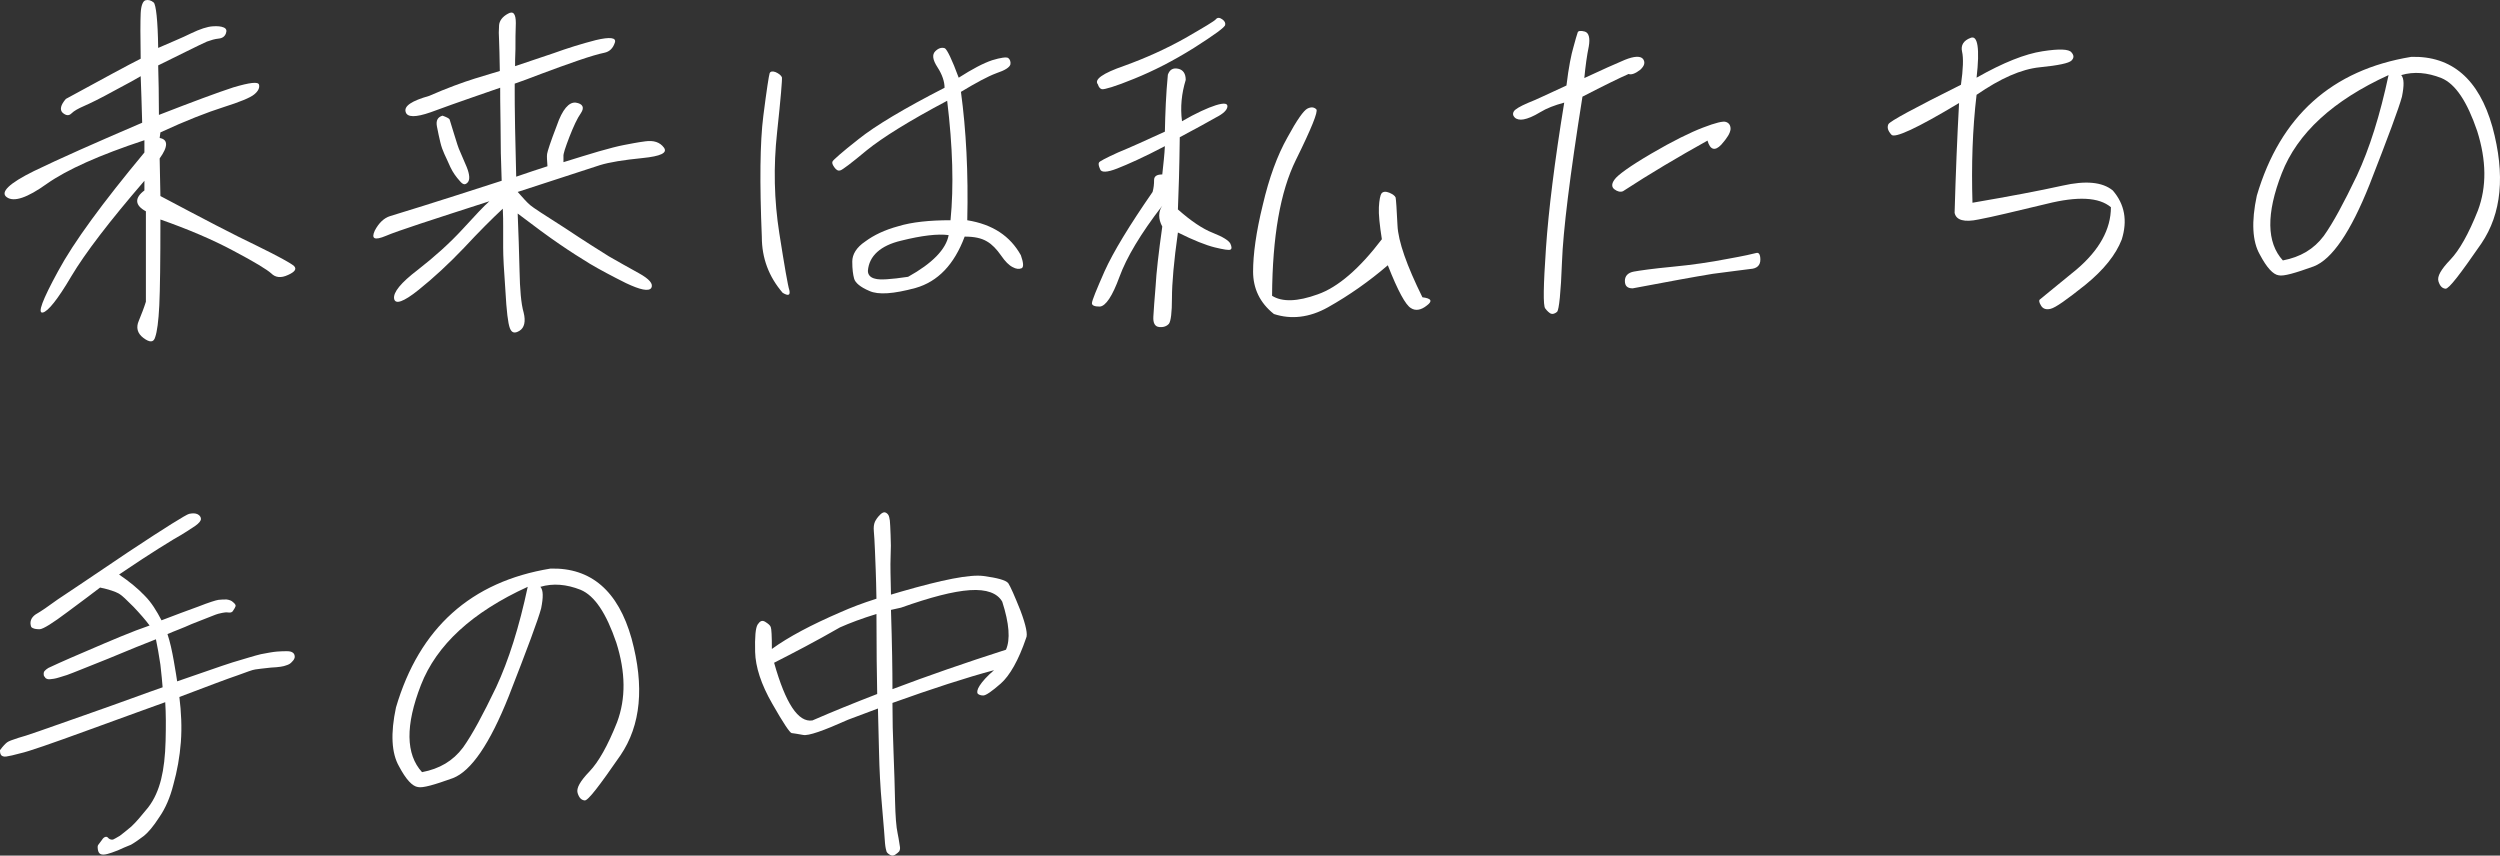 <?xml version="1.0" encoding="UTF-8"?>
<svg id="_レイヤー_1" data-name="レイヤー 1" xmlns="http://www.w3.org/2000/svg" version="1.1" viewBox="0 0 537.394 183.922">
  <rect x="0" y="0" width="537.394" height="183.922" fill="#333333" stroke="none"/>
  <defs>
    <style>
      .cls-1 {
        fill: #fff;
        stroke-width: 0px;
      }
    </style>
  </defs>
  <path class="cls-1" d="M30.241,12.62c-.08-4.72-.08-8,0-9.76.08-1.68.48-2.64,1.04-2.8.56-.16,1.2,0,1.76.48.48.48.88,3.76.96,9.76,2.72-1.2,5.12-2.16,7.041-3.12,2-.96,3.52-1.44,4.64-1.52,1.04-.08,1.84,0,2.4.24.56.24.72.64.48,1.28-.24.64-.72,1.04-1.6,1.12-.8.08-1.6.32-2.48.64-.88.4-2.24,1.04-4.32,2.08-2,.96-4,2-6.16,3.04.08,2.88.16,6.48.16,10.64,7.2-2.8,12.56-4.8,16-5.92,3.52-1.04,5.36-1.28,5.52-.56.16.64-.16,1.36-1.04,2.08s-3.04,1.6-6.56,2.72-8.08,2.88-13.601,5.44l-.16,1.2c1.84.32,1.84,1.84,0,4.4l.16,8.08c9.041,4.8,15.92,8.4,20.641,10.641,4.72,2.32,7.36,3.76,8.08,4.4.64.64.16,1.28-1.28,1.92-1.52.72-2.72.56-3.6-.32-.88-.8-3.6-2.48-8.16-4.88-4.48-2.4-9.76-4.64-15.681-6.72,0,8.96-.08,15.12-.24,18.48-.16,3.36-.48,5.68-.88,6.8-.32,1.2-1.2,1.2-2.56.16-1.28-.96-1.6-2.24-.96-3.68.56-1.36,1.12-2.8,1.52-4.08v-19.44c-2.4-1.28-2.48-2.88-.32-4.48v-2.08c-7.52,8.72-12.72,15.521-15.68,20.48-2.96,5.04-5.04,7.6-6.16,7.84-1.2.24-.08-2.72,3.28-8.88,3.36-6.24,9.521-14.641,18.561-25.521v-2.64c-9.68,3.2-16.64,6.32-20.96,9.36-4.24,3.04-7.12,4-8.64,2.88-1.44-1.04.48-2.96,5.84-5.6,5.44-2.64,13.2-6.08,23.28-10.4-.08-4-.24-7.28-.32-10-.64.4-2.64,1.52-5.68,3.12-3.04,1.68-5.2,2.72-6.48,3.28-1.28.56-2.16,1.04-2.72,1.6s-1.2.48-1.92-.16c-.64-.64-.4-1.68.72-2.96,8.08-4.4,13.36-7.28,16.081-8.64Z"/>
  <path class="cls-1" d="M102.16,16.86c2.8-.88,4.561-1.36,5.28-1.6-.08-3.2-.08-5.36-.16-6.56-.08-1.12-.08-2.24,0-3.28.08-.96.72-1.84,1.92-2.48,1.12-.64,1.68,0,1.68,2-.08,1.92-.08,3.76-.08,5.6-.08,1.76-.08,3.04-.08,3.68,2.64-.88,5.44-1.84,8.32-2.8,2.88-1.04,5.92-2,9.04-2.8,3.04-.72,4.48-.56,4.08.56-.4,1.2-1.12,1.92-2.24,2.16-1.2.24-3.12.8-5.68,1.68-2.56.88-5.2,1.84-7.76,2.8-2.72,1.04-4.64,1.76-5.84,2.16v1.84c0,.96,0,3.52.08,7.68s.16,7.68.24,10.48c2.48-.88,4.8-1.6,6.72-2.24-.08-1.2-.16-2.08-.08-2.64s.72-2.56,2.08-6.08c1.2-3.52,2.64-5.12,4.08-4.96,1.52.24,1.92,1.04,1.12,2.24-.8,1.12-1.6,2.88-2.48,5.12-.88,2.32-1.36,3.68-1.28,4.24v1.2c2.72-.88,5.28-1.6,7.601-2.32,2.24-.64,4.08-1.12,5.36-1.36,1.28-.24,2.8-.56,4.64-.8,1.76-.24,3.12.16,4,1.36.8,1.12-.64,1.84-4.64,2.24-4,.4-7.04.88-9.12,1.52-2.16.72-8.08,2.64-17.68,5.76,1.12,1.28,2,2.24,2.64,2.8.64.56,3.12,2.16,7.52,4.96,4.32,2.88,7.52,4.88,9.44,6.08,2,1.12,4.16,2.4,6.4,3.6,2.32,1.28,3.2,2.32,2.72,3.2-.56.8-2.4.4-5.44-1.04-3.04-1.52-5.6-2.88-7.76-4.16-2.08-1.28-4.24-2.64-6.56-4.24-2.24-1.52-5.28-3.76-8.96-6.56.16,4.16.32,8.32.4,12.32.08,3.92.32,7.04.88,8.96.48,1.92.16,3.28-.88,3.92s-1.68.48-2.08-.56-.72-3.68-.96-8.08c-.32-4.32-.48-7.36-.48-9.2v-4.48c0-1.12,0-2.48-.08-3.92-2.32,2.16-5.12,4.96-8.32,8.4-3.28,3.44-6.56,6.48-9.76,9.04-3.28,2.64-5.04,3.2-5.28,1.92-.24-1.36,1.44-3.44,5.12-6.24,3.6-2.8,6.88-5.76,9.6-8.72,2.72-2.96,4.56-4.96,5.76-6-12.4,4-19.841,6.4-22.241,7.44-2.48,1.04-3.2.64-2.4-1.12.88-1.68,2-2.72,3.28-3.12,1.36-.4,9.44-2.88,24-7.6-.16-3.92-.24-7.92-.24-12.081-.08-4.16-.08-6.72-.08-7.92-1.2.4-3.28,1.12-6,2.08-2.72.96-5.76,2-8.96,3.2-3.2,1.12-5.04,1.12-5.36-.08-.4-1.28,1.36-2.4,5.04-3.44,3.84-1.68,7.12-2.88,9.92-3.76ZM96.64,25.661c.08.24.4,1.36.96,3.12.56,1.84.96,3.12,1.28,3.76.32.72.8,1.84,1.44,3.36.64,1.6.72,2.72.24,3.28-.56.64-1.04.56-1.76-.32-.72-.8-1.44-1.76-2-2.96-.48-1.12-.96-2.08-1.28-2.8-.32-.72-.64-1.52-.88-2.56-.24-1.04-.48-2.08-.72-3.36-.24-1.28.16-2,1.2-2.32.88.32,1.36.56,1.52.8Z"/>
  <path class="cls-1" d="M163.76,50.941c-.48-11.68-.4-20.32.32-26.0.72-5.68,1.2-8.72,1.36-9.2.16-.4.64-.48,1.28-.24.72.32,1.2.72,1.36,1.12.08.48-.24,4.4-1.04,11.84-.8,7.36-.64,14.561.48,21.681s1.84,11.28,2.16,12.24c.24,1.12-.24,1.28-1.44.56-2.96-3.44-4.48-7.44-4.48-12ZM219.601,57.661c-.56.24-1.2.16-1.92-.24-.8-.4-1.6-1.2-2.48-2.48-.96-1.36-1.92-2.4-3.04-3.04-1.2-.72-2.72-1.04-4.8-1.04-2.24,6-5.76,9.68-10.56,11.041-4.72,1.28-8,1.52-9.92.64-1.92-.8-3.04-1.76-3.28-2.64-.24-.88-.4-2-.4-3.68,0-1.52.88-3.04,2.8-4.32,1.84-1.36,4.16-2.48,7.12-3.28,2.88-.88,6.64-1.28,11.2-1.28.72-7.28.48-15.76-.72-25.681-8.16,4.32-13.92,7.92-17.281,10.641-3.36,2.8-5.28,4.24-5.68,4.32-.48.16-.88-.08-1.28-.64-.4-.56-.56-.96-.4-1.28.08-.24,1.92-1.92,5.6-4.8,3.6-2.88,9.76-6.56,18.48-11.04,0-1.28-.48-2.8-1.52-4.4-1.04-1.6-1.2-2.72-.48-3.44.72-.72,1.44-.88,2.08-.64.48.32,1.52,2.4,2.96,6.32,2.88-1.84,5.28-3.12,7.2-3.76,1.84-.56,3.04-.72,3.44-.48.4.32.56.8.48,1.36-.16.64-1.12,1.28-3.04,1.92-1.92.72-4.4,2.08-7.6,4,1.12,8.24,1.6,17.44,1.36,27.601,5.44.88,9.2,3.36,11.521,7.521.56,1.6.64,2.56.16,2.8ZM203.921,50.541c-2.32-.32-5.76.08-10.24,1.2-4.4,1.04-6.88,3.28-7.12,6.48,0,.8.48,1.44,1.52,1.68,1.04.32,3.36.16,7.12-.4,5.2-2.88,8.16-5.92,8.72-8.96Z"/>
  <path class="cls-1" d="M234.72,65.181c0-.56.96-2.88,2.72-6.88,1.84-4.08,5.28-9.76,10.32-17.041.24-.88.32-1.68.32-2.56,0-.8.56-1.2,1.76-1.2.24-2.24.48-4.32.561-6.081-4.561,2.4-8,3.92-10.241,4.8-2.24.88-3.44.88-3.68.16-.32-.72-.4-1.2-.24-1.44.08-.24,1.44-.96,4.08-2.16,2.72-1.12,6.081-2.64,10.081-4.48.08-4,.239-8.08.64-12.24.4-1.12,1.12-1.52,2.24-1.28,1.04.24,1.6,1.04,1.6,2.4-.88,2.88-1.199,5.84-.8,8.88,3.04-1.76,5.521-2.88,7.28-3.44,1.84-.56,2.561-.4,2.48.32s-.881,1.52-2.48,2.32c-1.521.88-4.16,2.32-7.76,4.24-.08,6.64-.24,11.84-.4,15.521,2.8,2.48,5.28,4.16,7.521,5.04,2.239.88,3.439,1.68,3.76,2.32.32.72.32,1.12,0,1.28s-1.36,0-3.36-.48c-1.92-.48-4.56-1.52-7.92-3.2-.88,6.24-1.28,10.96-1.28,14.081s-.24,4.96-.64,5.52c-.48.56-1.2.8-2.08.72-.96-.08-1.36-.88-1.28-2.24.08-1.44.24-3.6.48-6.48.16-2.96.64-7.2,1.439-12.88-.88-1.6-.88-3.2,0-4.48-4.64,6-7.68,11.121-9.2,15.281-1.52,4.16-2.96,6.32-4.24,6.4-1.12,0-1.68-.24-1.68-.72ZM241.68,14.14c4.641-1.68,8.881-3.6,13.041-5.92,4.159-2.4,6.319-3.68,6.64-4.08.32-.4.8-.4,1.36,0,.56.4.72.8.64,1.2,0,.48-2.32,2.16-6.72,4.96-4.48,2.8-8.721,4.96-12.881,6.64-4.08,1.68-6.4,2.32-6.88,2.24-.4-.08-.72-.48-.88-1.04-.88-1.04,1.04-2.4,5.68-4ZM306.722,65.661c-1.28,1.04-2.48,1.2-3.44.56-1.12-.64-2.8-3.68-4.96-9.2-4,3.44-8.32,6.48-12.88,9.041-4.001,2.24-7.921,2.64-11.601,1.44-3.04-2.4-4.48-5.52-4.48-9.12,0-3.68.641-8.48,2.08-14.32,1.36-5.84,3.12-10.641,5.28-14.48,2.08-3.84,3.521-5.84,4.32-6.24s1.439-.32,1.92.16c.4.48-1.04,4.08-4.4,10.88-3.359,6.8-5.04,16.48-5.12,29.201,2.16,1.36,5.44,1.28,9.841-.32,4.319-1.52,8.96-5.52,13.76-11.84-.479-3.04-.72-5.36-.64-6.88.08-1.6.319-2.64.56-2.96.32-.4.88-.48,1.681-.16.72.32,1.199.64,1.359,1.04.08.4.24,2.48.4,6,.16,3.44,2,8.64,5.36,15.44,1.92.24,2.239.8.96,1.76Z"/>
  <path class="cls-1" d="M340.16,20.78c-2.72,17.121-4.16,28.881-4.4,35.521-.239,6.64-.64,10.24-1.039,10.72-.48.4-.961.56-1.36.4-.32-.16-.8-.56-1.2-1.12-.48-.56-.4-4.88.16-13.04.56-8.081,1.84-18.48,3.92-31.201-2.08.56-3.76,1.2-5.2,2.08-1.44.88-2.64,1.36-3.52,1.52-.801.16-1.521,0-1.921-.4-.399-.4-.479-.88-.159-1.36.239-.4,1.279-1.04,2.96-1.76,1.68-.64,4.479-2,8.32-3.76.479-4,1.04-6.72,1.52-8.32.4-1.52.72-2.56.88-3.04.08-.4.641-.48,1.521-.24.88.24,1.2,1.36.88,3.2-.4,1.92-.72,4.24-.96,6.8,3.76-1.76,6.64-3.04,8.72-3.92,2-.8,3.36-.88,3.92-.16.48.72.32,1.44-.64,2.32-1.04.8-1.92,1.12-2.48.88-2,.88-5.279,2.48-9.92,4.88ZM347.04,40.701c-.64-.48-.64-1.2,0-2.08.641-.96,3.28-2.88,7.921-5.6,4.64-2.72,8.4-4.56,11.12-5.6s4.32-1.44,4.96-1.2c.64.24.96.72.96,1.52-.08.88-.72,1.92-2,3.36-1.36,1.44-2.4,1.12-2.96-.88-6.32,3.52-12.4,7.12-18.16,10.88-.561.24-1.2.08-1.841-.4ZM349.28,60.381c0-1.04.641-1.76,1.92-2,1.36-.24,4.08-.64,8.32-1.04,4.16-.4,8.08-.96,11.761-1.68,3.6-.64,5.68-1.12,6.24-1.28.56-.16.88.32.88,1.44,0,1.2-.72,1.92-2.16,2-1.521.16-4.16.56-8.08,1.04-3.92.64-9.601,1.68-17.2,3.12-1.12,0-1.681-.48-1.681-1.6Z"/>
  <path class="cls-1" d="M421.12,22.141c-9.04,5.44-13.92,7.68-14.561,6.8-.72-.8-.96-1.52-.64-2.24.32-.64,5.521-3.44,15.601-8.48.479-3.36.56-5.76.24-7.12-.32-1.36.319-2.4,1.84-2.96,1.52-.64,2,2.24,1.28,8.56,5.76-3.28,10.479-5.12,14.16-5.68,3.6-.56,5.68-.48,6.24.24.56.64.56,1.2,0,1.76-.561.56-2.801,1.04-6.801,1.44-4,.4-8.479,2.4-13.6,5.92-.881,7.44-1.12,15.12-.881,23.201,7.921-1.36,14.32-2.56,19.361-3.68,4.96-1.12,8.56-.8,10.8,1.04,2.56,2.96,3.2,6.48,1.92,10.56-1.28,3.28-3.84,6.48-7.76,9.68-4,3.2-6.48,4.96-7.521,5.2-.96.24-1.68,0-2.08-.72-.4-.64-.479-1.12-.24-1.28.24-.16,2.88-2.4,7.921-6.48,4.88-4.16,7.359-8.64,7.359-13.36-2.56-2.16-7.12-2.4-13.84-.72-6.721,1.6-11.601,2.8-14.641,3.36-3.04.64-4.8.16-5.12-1.44.24-8.4.561-16.32.96-23.6Z"/>
  <path class="cls-1" d="M535.761,27.261c2.801,10.32,2,18.64-2.399,25.12-4.48,6.48-6.96,9.76-7.681,9.681-.72-.08-1.2-.56-1.52-1.6-.32-1.04.56-2.56,2.56-4.64,1.92-2,3.92-5.521,5.92-10.561,1.921-5.12,1.841-10.8-.159-17.12-2.16-6.32-4.641-10.081-7.681-11.36-3.04-1.2-5.92-1.44-8.64-.64.64.72.64,2.24.159,4.64-.64,2.4-2.96,8.64-6.96,18.88-4.08,10.24-8.08,16.081-12,17.601-4,1.44-6.48,2.16-7.521,1.92-1.2-.16-2.56-1.6-4.08-4.48-1.6-2.8-1.84-7.04-.64-12.64,5.04-17.121,16.16-27.041,33.2-29.841,8.721-.24,14.561,4.8,17.44,15.041ZM490.48,37.261c-3.36,8.64-3.28,14.88.239,18.72,3.761-.72,6.641-2.4,8.801-5.28,2-2.8,4.32-7.12,7.12-12.96,2.72-5.84,4.96-12.96,6.8-21.601-11.92,5.44-19.601,12.48-22.96,21.121Z"/>
  <path class="cls-1" d="M7.68,132.061c1.12-.64,2.64-1.68,4.72-3.2,2-1.36,7.12-4.72,15.12-10.16,8.08-5.36,12.48-8.08,13.12-8.24.72-.16,1.36-.16,1.84.08.48.24.72.64.72,1.04,0,.32-.4.88-1.2,1.44-.88.56-2.32,1.6-4.64,2.88-2.24,1.36-4.4,2.72-6.72,4.24-2.24,1.52-3.92,2.56-5.04,3.36,2.24,1.52,4.08,3.04,5.52,4.56,1.44,1.44,2.56,3.28,3.6,5.28,2.88-1.12,5.52-2.08,7.92-2.96,2.24-.88,3.76-1.36,4.32-1.44.64-.08,1.2-.08,1.76-.08.56.08,1.04.24,1.36.56.4.32.64.64.56.88-.08.24-.24.56-.48.88-.16.4-.56.56-1.04.48-.48-.08-.96,0-1.36.08-.48.08-1.12.24-2.08.64-1.04.4-2.48.96-4.48,1.76-1.92.88-3.76,1.52-5.2,2.16.56,1.68.96,3.52,1.36,5.76.4,2.32.64,3.76.72,4.4,5.2-1.76,9.121-3.2,11.92-4.08,2.72-.8,4.72-1.44,6.08-1.76,1.28-.24,2.48-.48,3.44-.56.88-.08,1.6-.08,2.16-.08s.96.08,1.28.32c.32.24.4.56.4.96-.08.4-.24.64-.56.96-.32.4-.72.64-1.28.8-.56.24-1.6.4-3.28.48-1.6.16-2.8.32-3.36.4-.64.08-1.84.56-3.84,1.28-1.92.64-6.16,2.24-12.48,4.64.4,3.28.56,6.48.32,9.68-.24,3.2-.8,6.24-1.6,9.12-.72,2.88-1.76,5.2-3.04,7.04-1.28,2-2.4,3.28-3.28,4-.96.72-1.84,1.36-2.8,1.92-1.04.4-1.92.8-2.8,1.2-.96.4-1.76.64-2.32.8-.64.16-1.12.16-1.44,0-.32-.16-.48-.48-.56-.96-.08-.56-.08-.88.16-1.12.24-.32.48-.64.72-.96.24-.4.48-.56.72-.64.24-.08.48,0,.72.32.32.24.64.32.96.24.24-.08.72-.4,1.44-.8.64-.48,1.44-1.12,2.48-2,1.04-.96,2.16-2.32,3.6-4.08,1.36-1.76,2.24-3.84,2.8-6.081.56-2.24.88-5.04.96-8.24.08-3.12.08-5.92-.08-8.32-2.56.96-8.08,2.88-16.32,5.92-8.32,3.04-13.2,4.72-14.72,5.04-1.44.4-2.56.64-3.12.72s-.96-.08-1.12-.32c-.16-.24-.24-.48-.24-1.04.64-.88,1.2-1.44,1.52-1.68.32-.24,1.12-.56,2.4-.96,1.36-.32,6.08-2,14.24-4.88,8.24-2.88,13.76-4.96,16.8-6-.08-1.12-.24-2.72-.48-4.88-.32-2.08-.64-4-.96-5.44-2.24.88-5.68,2.24-10.24,4.16-4.64,1.84-7.52,3.04-8.88,3.52-1.28.4-2.24.72-2.8.8-.56.08-1.04.16-1.36.08-.24-.08-.48-.16-.56-.4-.16-.16-.24-.32-.24-.32-.08-.4-.08-.8.16-1.04.24-.24.4-.4.8-.64.32-.16,3.041-1.44,8.32-3.68,5.2-2.24,9.68-4.16,13.44-5.44-.88-1.2-2.08-2.56-3.44-4-1.52-1.52-2.48-2.48-3.2-2.88-.72-.4-2.08-.88-4-1.28-1.52,1.2-3.84,2.88-7.041,5.28-3.2,2.4-5.12,3.6-5.92,3.68-.8,0-1.44-.08-1.84-.48-.4-1.04-.08-2,.96-2.72Z"/>
  <path class="cls-1" d="M135.761,137.261c2.8,10.32,2,18.64-2.4,25.12-4.48,6.48-6.96,9.76-7.68,9.681-.72-.08-1.2-.56-1.52-1.6-.32-1.04.56-2.56,2.56-4.64,1.92-2,3.92-5.521,5.92-10.561,1.92-5.12,1.84-10.8-.16-17.12-2.16-6.32-4.64-10.081-7.68-11.36-3.04-1.2-5.92-1.44-8.64-.64.64.72.64,2.24.16,4.64-.64,2.4-2.96,8.64-6.96,18.88-4.08,10.24-8.08,16.081-12,17.601-4,1.44-6.48,2.16-7.52,1.92-1.2-.16-2.56-1.6-4.081-4.48-1.6-2.8-1.84-7.04-.64-12.64,5.04-17.121,16.16-27.041,33.201-29.841,8.72-.24,14.56,4.8,17.44,15.041ZM90.48,147.261c-3.36,8.64-3.28,14.88.24,18.72,3.76-.72,6.64-2.4,8.8-5.28,2-2.8,4.32-7.12,7.12-12.96,2.72-5.84,4.96-12.96,6.8-21.601-11.92,5.44-19.6,12.48-22.96,21.121Z"/>
  <path class="cls-1" d="M190.241,110.14c.32.08.56.32.72.56.16.24.24.72.32,1.2.08.56.08,1.6.16,3.12.08,1.44.08,3.04,0,4.72-.08,1.76,0,4.4.08,8.08l2.16-.64c8.88-2.56,14.8-3.76,17.76-3.36,2.96.4,4.72.88,5.28,1.52.48.72,1.36,2.72,2.64,5.92,1.2,3.2,1.6,5.2,1.2,5.92-1.6,4.72-3.52,8.08-5.44,9.76-1.92,1.68-3.2,2.56-3.76,2.56-.56,0-.96-.16-1.2-.4-.16-.24-.16-.8.4-1.68.56-.88,1.6-2.08,3.12-3.36-6,1.6-13.36,4-21.84,7.04,0,3.44.08,7.041.24,10.8.16,3.68.24,7.12.32,10.32.08,3.2.24,5.52.56,6.96.32,1.52.4,2.48.48,2.8.08.4,0,.8-.16,1.04-.24.24-.48.48-.88.72-.4.24-.72.24-1.12,0-.4-.24-.64-.48-.72-.72-.08-.24-.24-.88-.32-1.76-.08-.96-.24-3.6-.64-7.92s-.56-8.08-.64-11.44c-.08-3.36-.16-6.56-.24-9.6l-6.4,2.4c-5.36,2.4-8.56,3.521-9.68,3.28-1.2-.24-2-.32-2.48-.4-.4-.08-1.84-2.24-4.16-6.32-2.4-4.16-3.6-7.92-3.68-11.12s.08-5.2.56-5.92c.48-.72.96-.96,1.6-.56.64.4,1.04.72,1.2,1.12.16.4.24,1.92.24,4.72,3.52-2.56,8.48-5.2,14.8-7.92,2.16-.96,4.64-1.92,7.68-2.88-.08-4.96-.24-8.4-.32-10.32-.08-2-.16-3.28-.24-4.16-.08-.88,0-1.52.24-2.08.24-.48.56-.96,1.12-1.52.4-.4.8-.56,1.04-.48ZM188.561,149.181c-.08-4-.16-9.76-.16-17.2-3.12.96-5.68,1.92-7.84,2.88-5.28,3.04-10.081,5.52-14.161,7.6,2.48,8.8,5.2,12.88,8.24,12.4,4.4-1.92,8.96-3.76,13.92-5.68ZM215.441,129.34c-1.04-1.84-3.36-2.72-6.96-2.48-3.6.24-8.48,1.52-14.8,3.76l-2.16.48c.24,7.44.32,13.04.32,17.04,7.6-2.88,15.68-5.68,24.4-8.48.96-2.16.72-5.6-.8-10.32Z"/>
</svg>